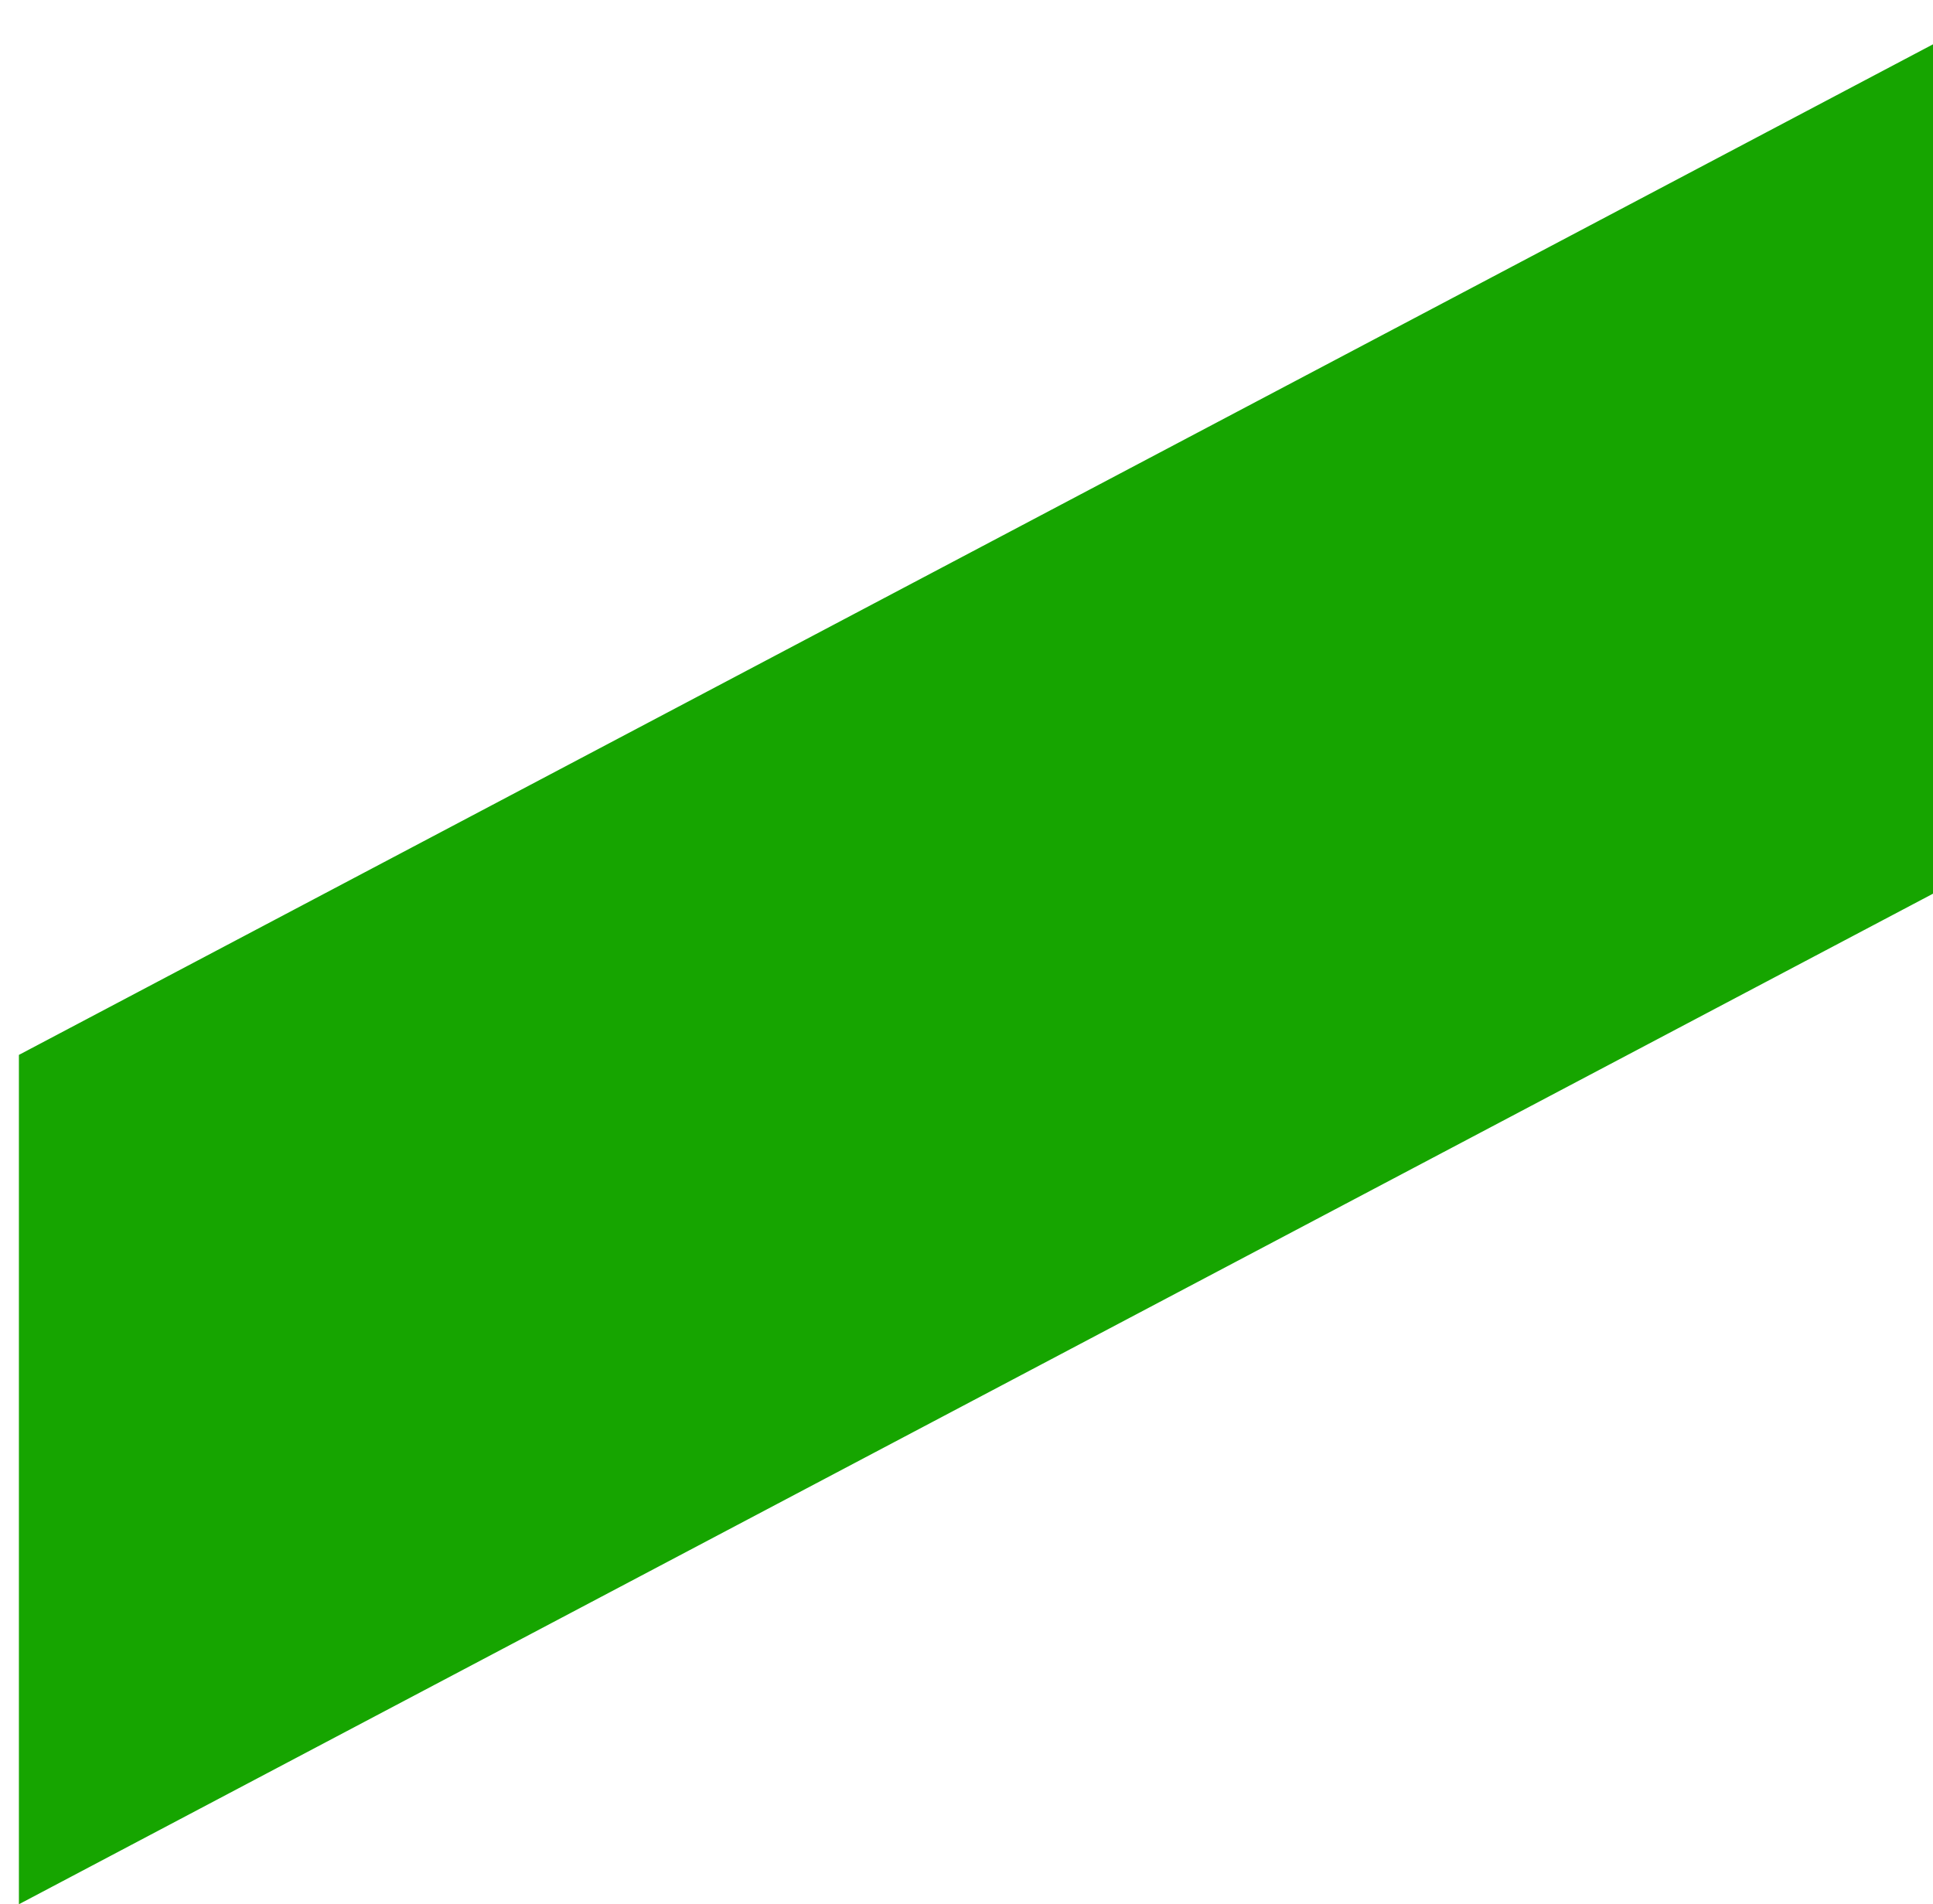 <?xml version="1.0" encoding="utf-8"?>
<svg width="409px" height="403px" viewBox="0 0 409 403" version="1.1" xmlns:xlink="http://www.w3.org/1999/xlink" xmlns="http://www.w3.org/2000/svg">
  <desc>Created with Lunacy</desc>
  <defs>
    <path d="M0 0L409 0L409 422L0 422L0 0Z" id="path_1" />
    <clipPath id="mask_1">
      <use xlink:href="#path_1" />
    </clipPath>
  </defs>
  <g id="Fill-1-Copy" transform="translate(0 -19)">
    <path d="M0 0L409 0L409 422L0 422L0 0Z" id="Mask" fill="none" stroke="none" />
    <g clip-path="url(#mask_1)">
      <path d="M555 0L555 179.757L2.4647e-13 472.835L0 293.085L555 0Z" transform="translate(4 -50.835)" id="Fill-1-Copy" fill="#16A500" style="mix-blend-mode: multiply;" stroke="none" />
    </g>
  </g>
</svg>